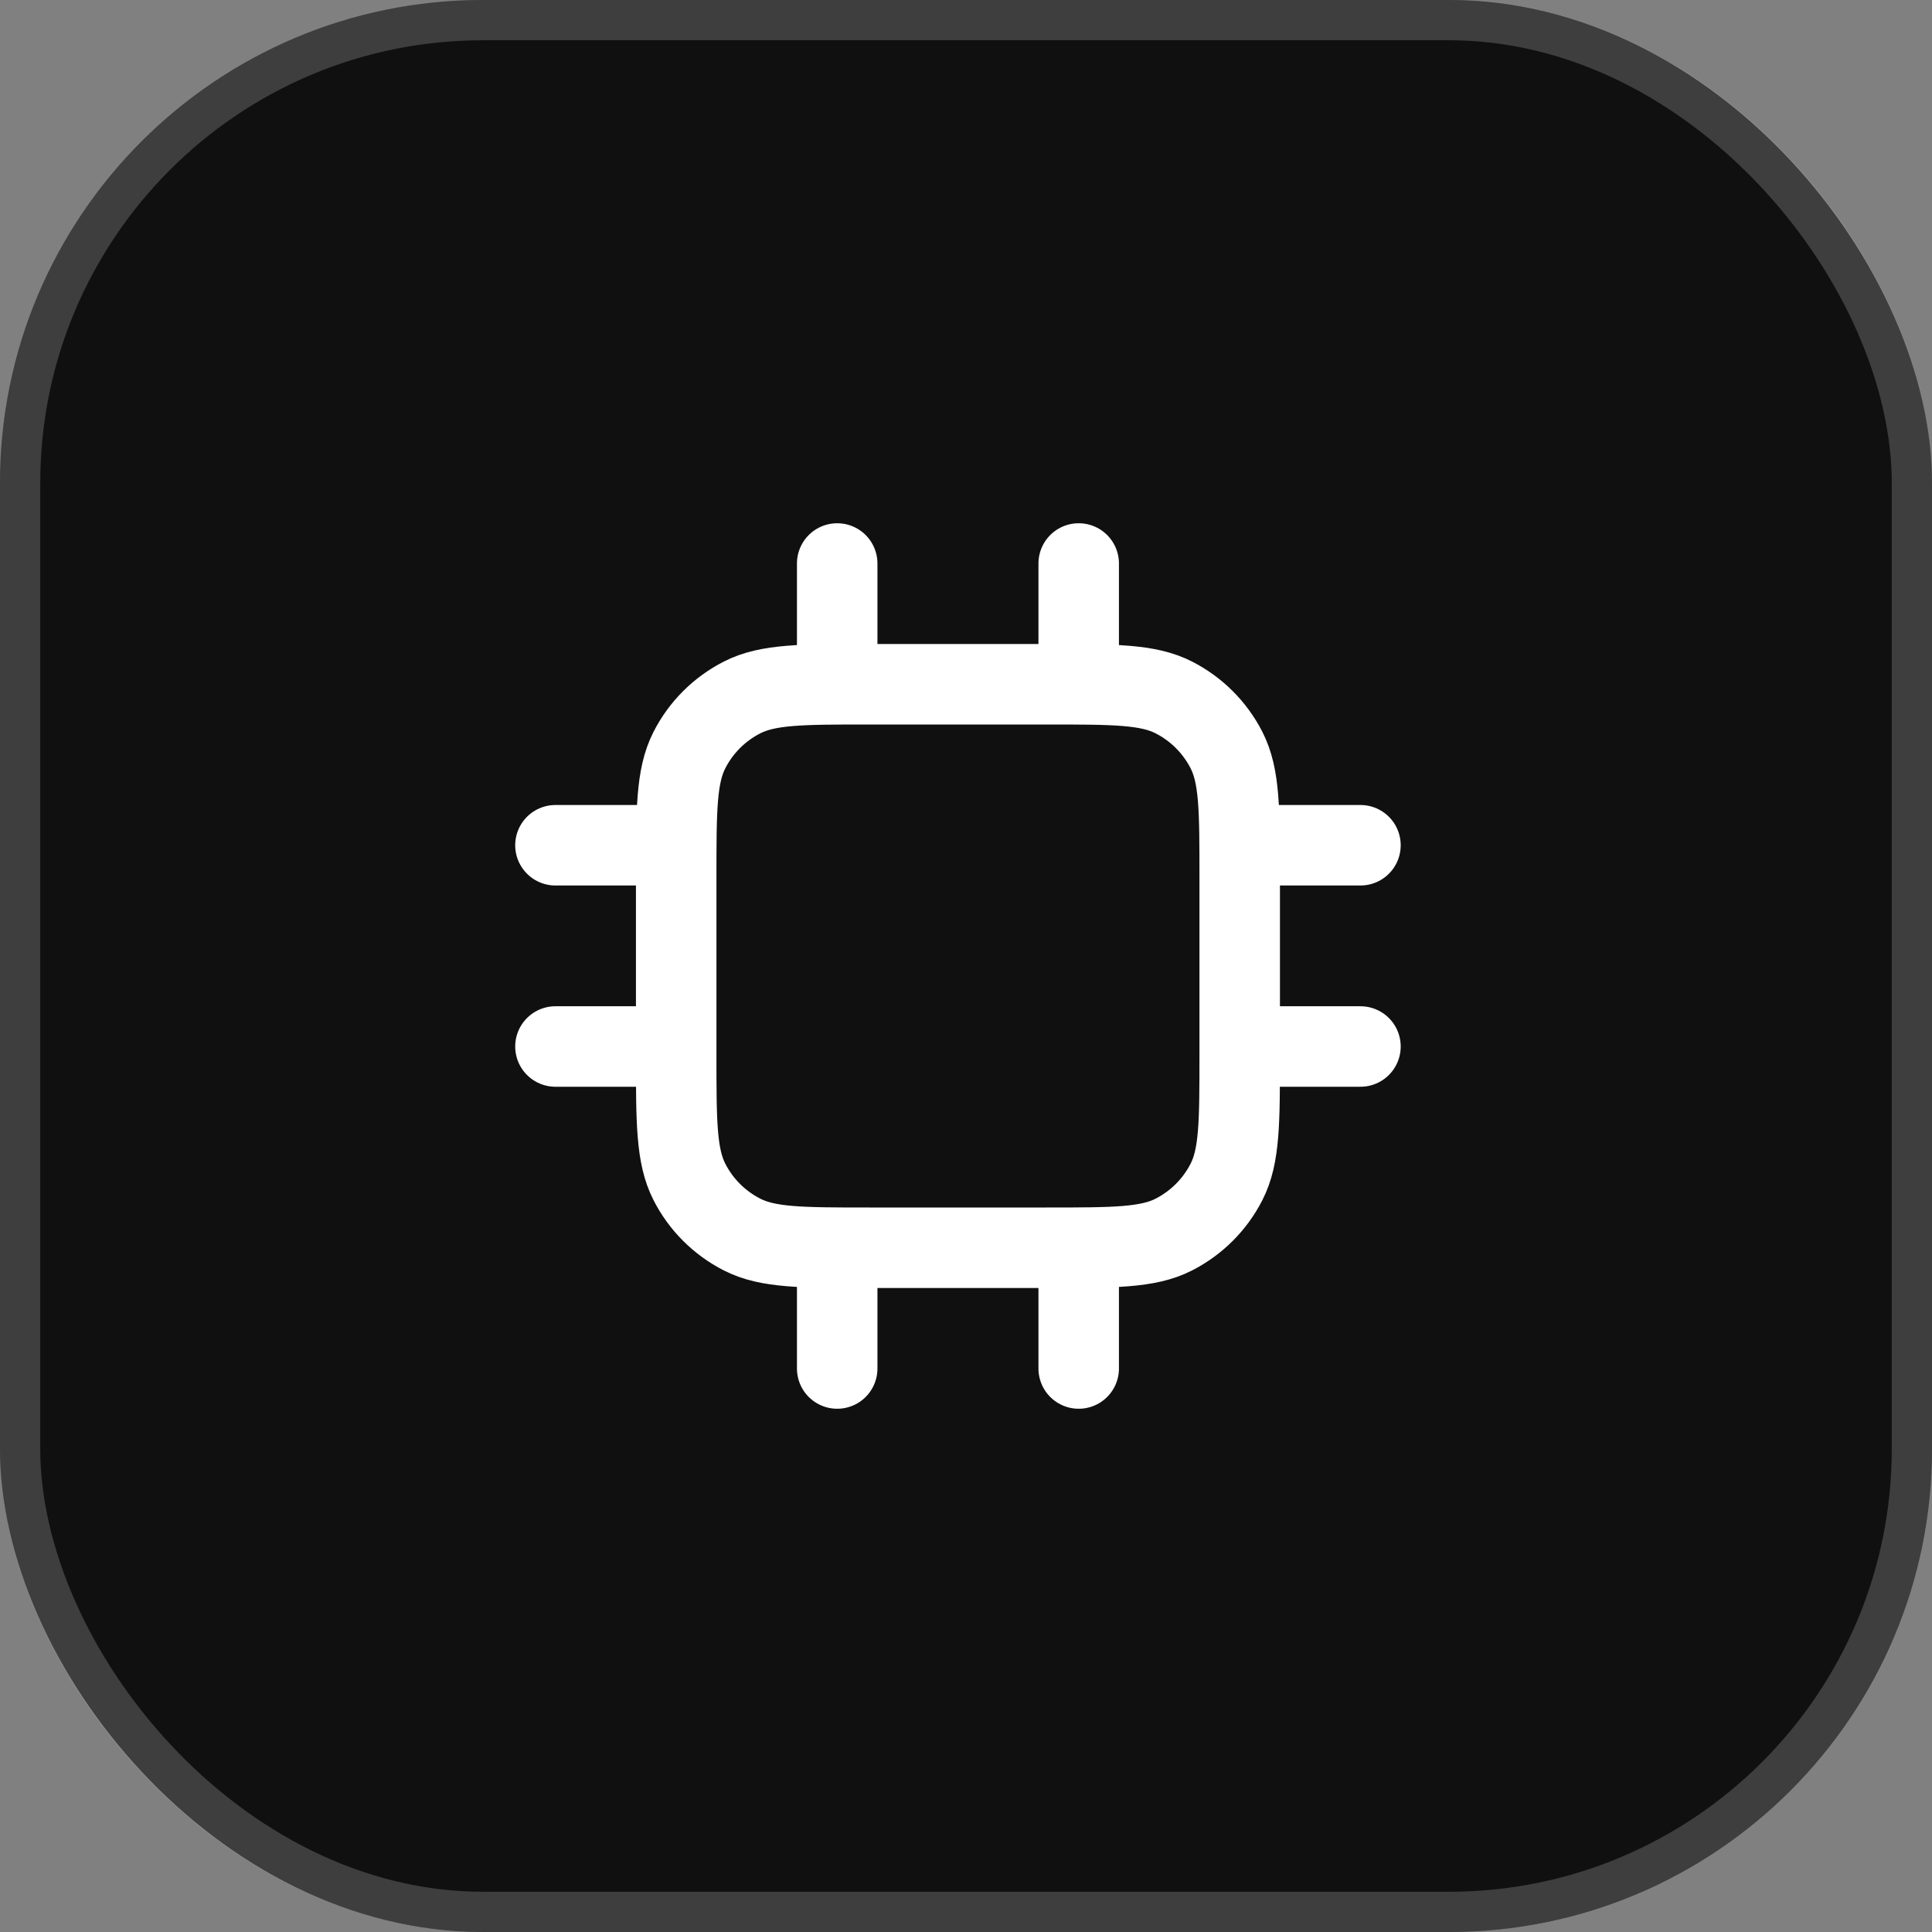 <svg width="48" height="48" viewBox="0 0 48 48" fill="none" xmlns="http://www.w3.org/2000/svg">
<rect x="0" y="0" width="48" height="48" fill="#808080" stroke="none"/>
<rect width="48" height="48" rx="12" fill="#101010"/>
<rect x="0.5" y="0.5" width="47" height="47" rx="11.5" stroke="#F5F5F5" stroke-opacity="0.2"/>
<path d="M20.8 14V17M26.8 14V17M20.8 31V34M26.8 31V34M30.8 21H33.8M30.8 26H33.8M13.8 21H16.8M13.8 26H16.8M21.6 31H26C27.68 31 28.52 31 29.162 30.673C29.726 30.385 30.185 29.927 30.473 29.362C30.8 28.72 30.8 27.88 30.8 26.2V21.8C30.8 20.12 30.8 19.28 30.473 18.638C30.185 18.073 29.726 17.615 29.162 17.327C28.52 17 27.68 17 26 17H21.6C19.92 17 19.08 17 18.438 17.327C17.873 17.615 17.414 18.073 17.127 18.638C16.8 19.28 16.8 20.12 16.8 21.8V26.2C16.8 27.88 16.8 28.72 17.127 29.362C17.414 29.927 17.873 30.385 18.438 30.673C19.08 31 19.92 31 21.6 31Z" stroke="white" stroke-width="2" stroke-linecap="round" stroke-linejoin="round"/>
</svg>
